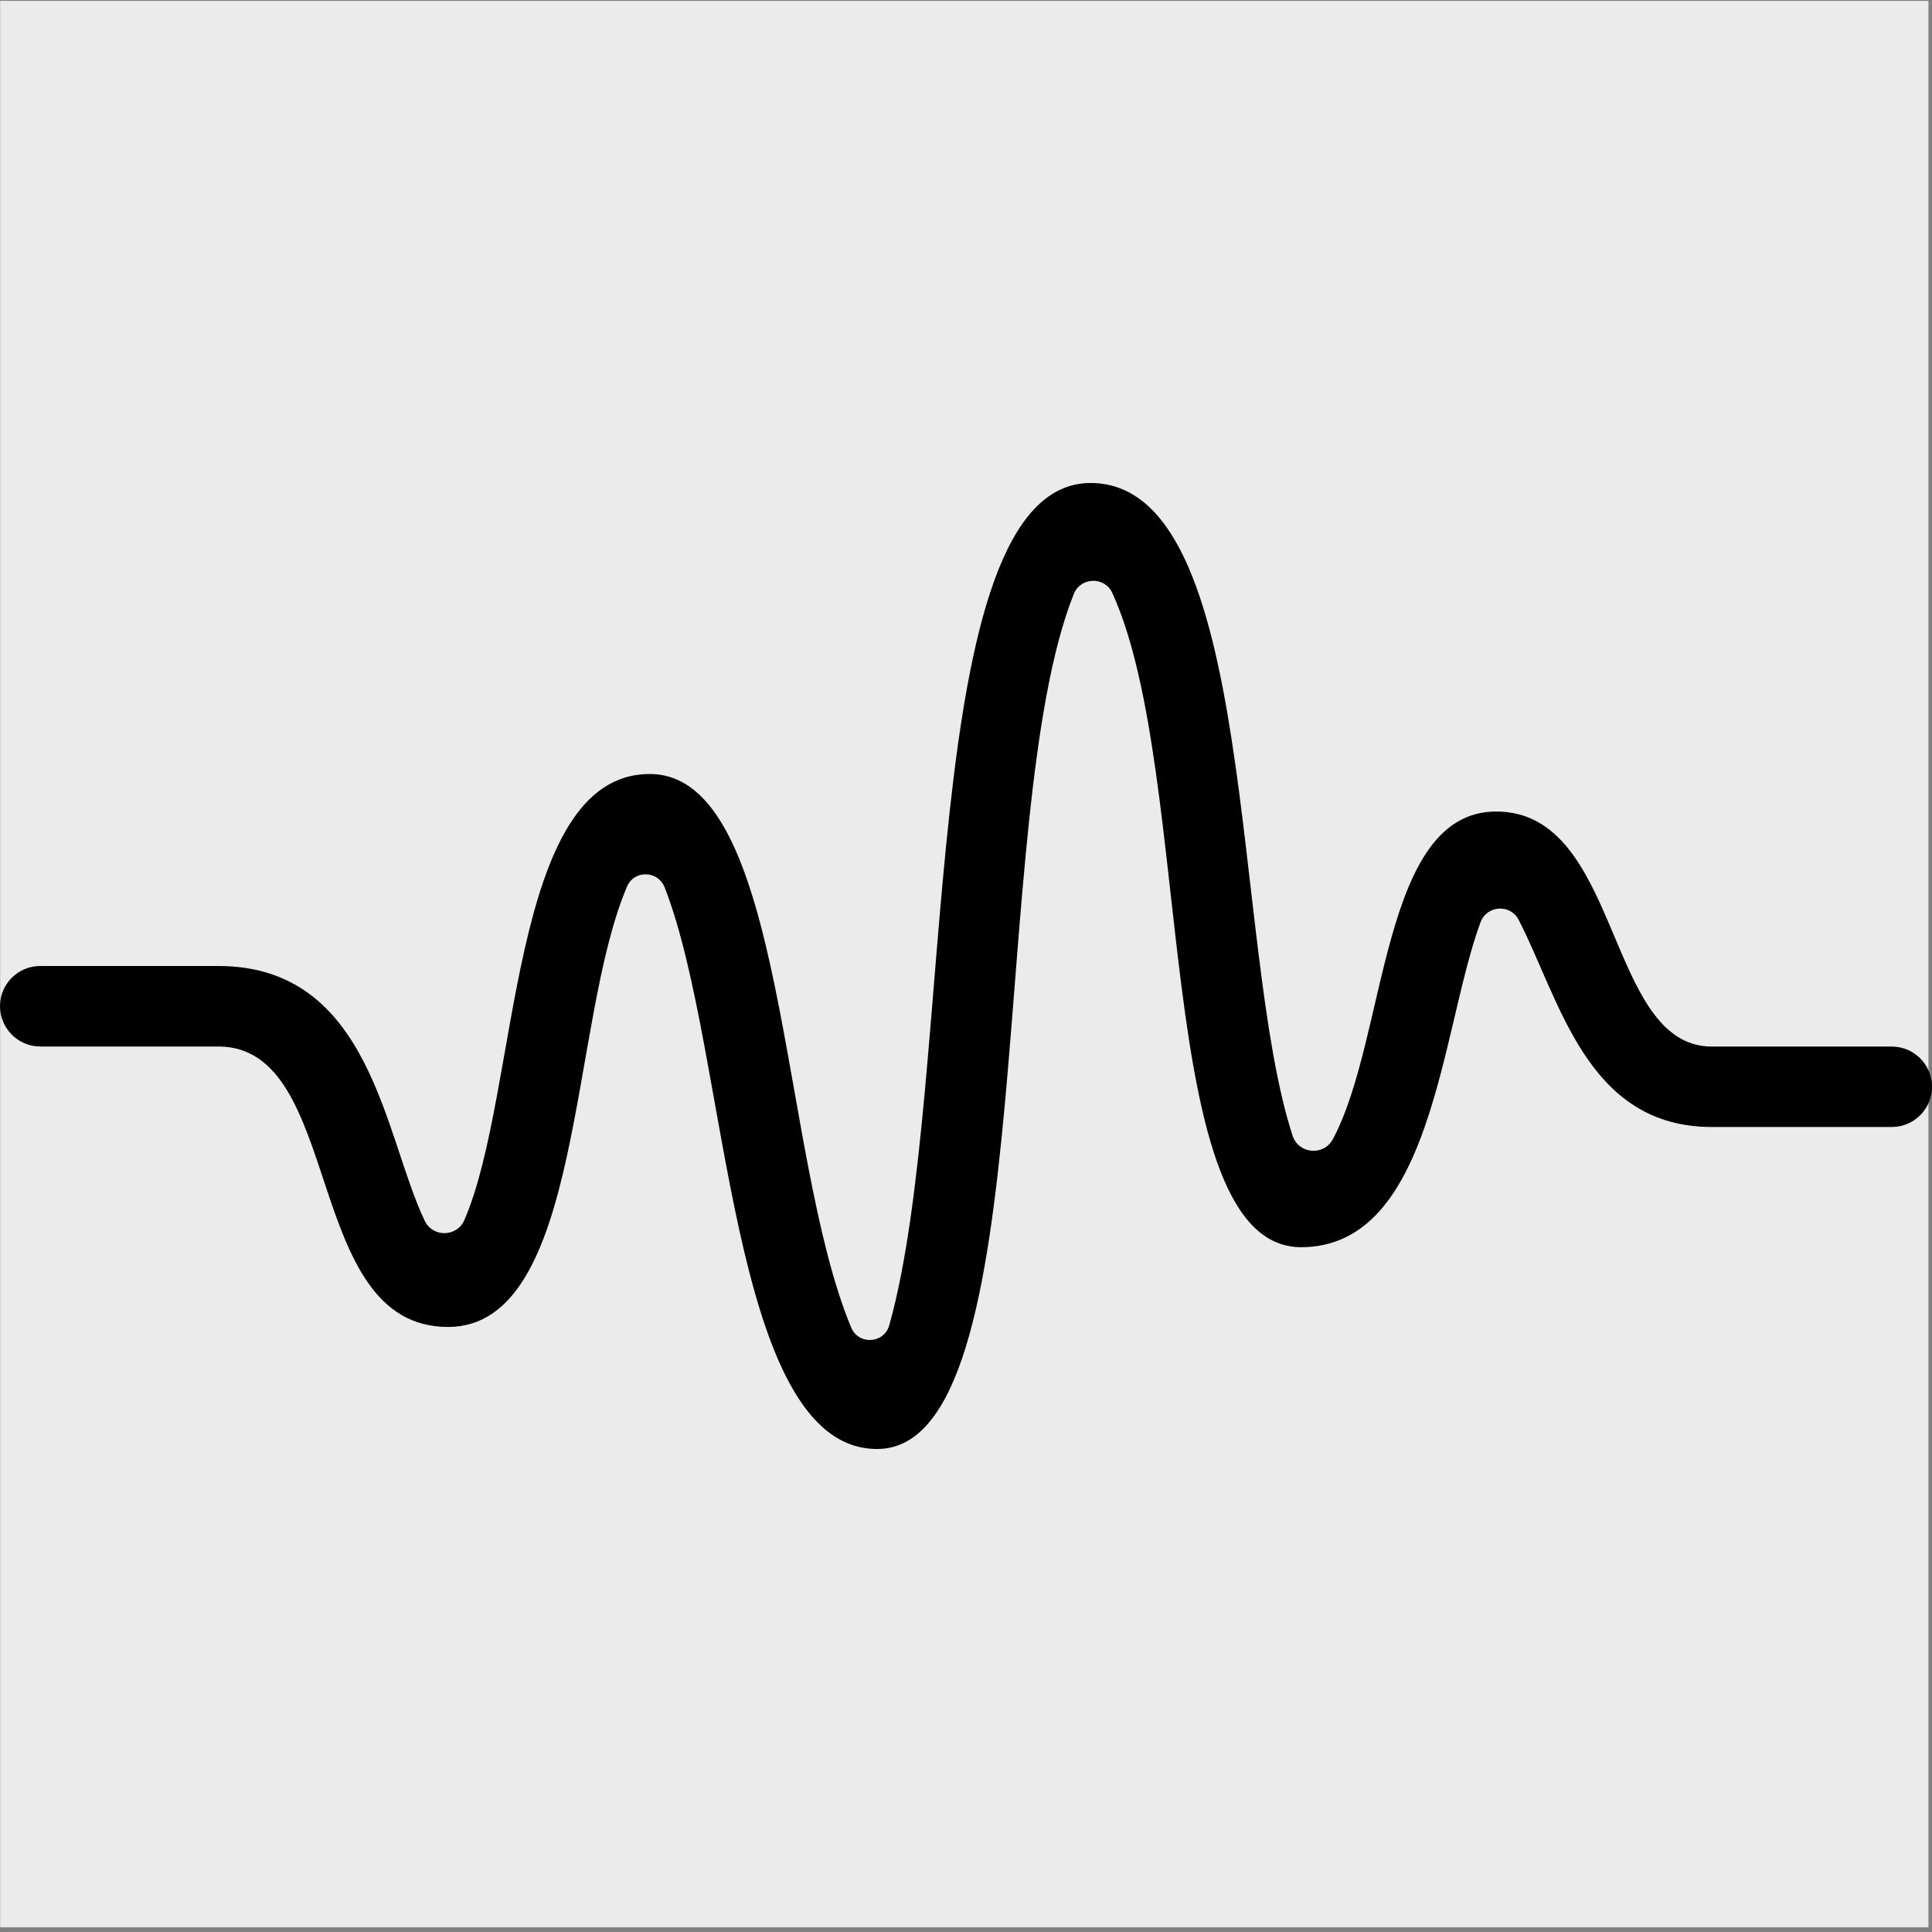 <?xml version="1.0" encoding="UTF-8" standalone="no"?>
<!DOCTYPE svg PUBLIC "-//W3C//DTD SVG 1.1//EN" "http://www.w3.org/Graphics/SVG/1.1/DTD/svg11.dtd">
<svg width="100%" height="100%" viewBox="0 0 24 24" version="1.1" xmlns="http://www.w3.org/2000/svg" xmlns:xlink="http://www.w3.org/1999/xlink" xml:space="preserve" xmlns:serif="http://www.serif.com/" style="fill-rule:evenodd;clip-rule:evenodd;stroke-linejoin:round;stroke-miterlimit:2;">
    <rect x="0" y="0" width="24" height="24" fill="#808080" stroke="none"/>
    <rect x="0.002" y="0.011" width="23.954" height="23.93" style="fill:rgb(235,235,235);"/>
    <path d="M18.586,10.081C17.147,10.081 17.236,12.883 16.557,14.152C16.443,14.363 16.132,14.336 16.057,14.108C15.286,11.744 15.638,6 13.547,6C11.358,6 11.899,13.433 11.047,16.462C10.984,16.692 10.666,16.712 10.573,16.49C9.673,14.329 9.774,9.615 8.071,9.615C6.309,9.615 6.459,13.564 5.769,15.155C5.678,15.368 5.377,15.375 5.276,15.165C4.773,14.116 4.612,12 2.712,12L0.499,12C0.224,12 -0,12.224 -0,12.499C-0,12.774 0.224,13 0.499,13L2.712,13C4.284,13 3.75,16.484 5.566,16.484C7.25,16.484 7.068,12.694 7.789,11.014C7.877,10.806 8.171,10.812 8.255,11.02C9.06,13.067 9.045,18 10.896,18C12.973,18 12.233,10.144 13.339,7.379C13.422,7.168 13.723,7.157 13.818,7.367C14.847,9.617 14.305,15.493 16.162,15.493C17.801,15.493 17.899,12.787 18.392,11.455C18.473,11.243 18.765,11.228 18.866,11.428C19.382,12.429 19.712,14 21.266,14L23.501,14C23.776,14 24,13.776 24,13.501C24,13.225 23.776,13.001 23.501,13.001L21.266,13.001C19.943,13.001 20.149,10.081 18.586,10.081Z" style="fill-rule:nonzero;"/>
</svg>

